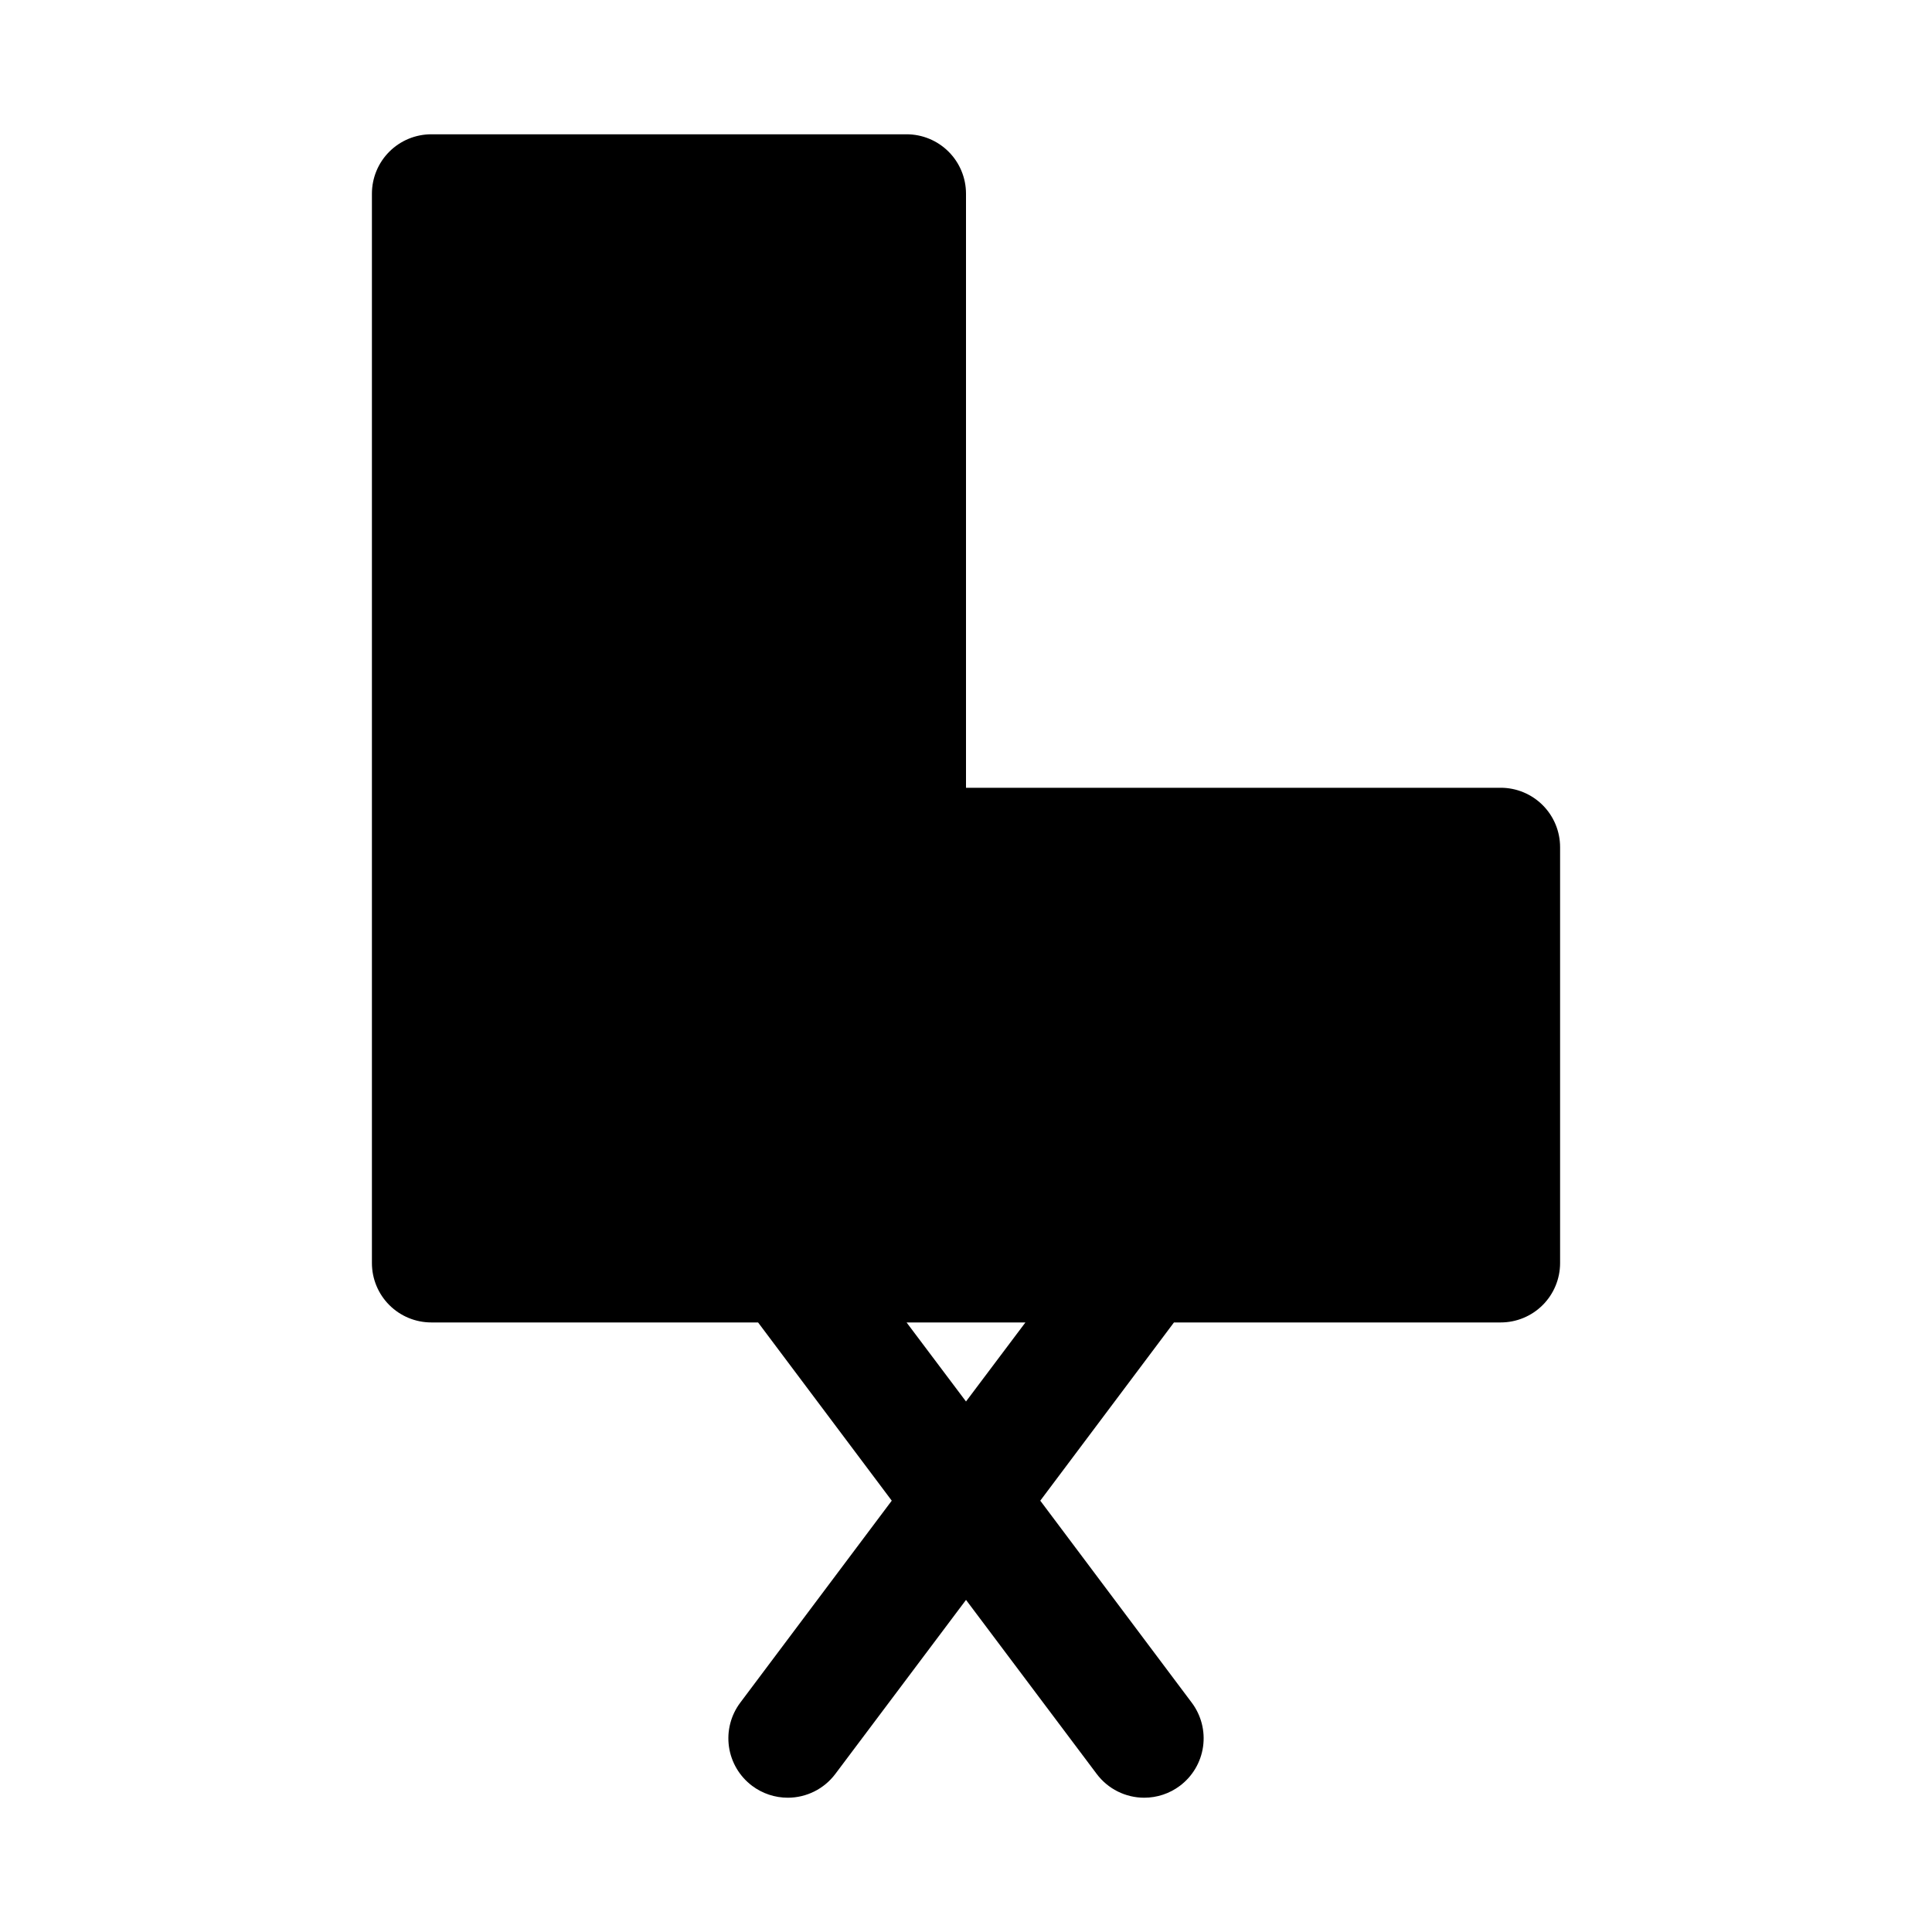<?xml version="1.0" encoding="UTF-8"?>
<!-- Uploaded to: ICON Repo, www.iconrepo.com, Generator: ICON Repo Mixer Tools -->
<svg fill="#000000" width="800px" height="800px" version="1.1" viewBox="144 144 512 512" xmlns="http://www.w3.org/2000/svg">
 <path d="m541.7 352.77h-141.7v-157.44c0-4.176-1.66-8.18-4.613-11.133-2.953-2.949-6.957-4.609-11.133-4.609h-125.95c-4.176 0-8.18 1.66-11.133 4.609-2.953 2.953-4.609 6.957-4.609 11.133v283.39c0 4.176 1.656 8.18 4.609 11.133 2.953 2.953 6.957 4.609 11.133 4.609h86.594l35.426 47.23-40.148 53.535c-2.508 3.34-3.582 7.539-2.992 11.672 0.59 4.133 2.801 7.863 6.141 10.367 2.727 2.043 6.039 3.148 9.445 3.148 4.957 0 9.621-2.332 12.598-6.297l34.637-46.129 34.637 46.129c2.973 3.965 7.637 6.297 12.594 6.297 3.406 0 6.723-1.105 9.445-3.148 3.34-2.504 5.551-6.234 6.141-10.367 0.59-4.133-0.484-8.332-2.992-11.672l-40.145-53.531 35.426-47.23 86.59-0.004c4.176 0 8.18-1.656 11.133-4.609 2.953-2.953 4.609-6.957 4.609-11.133v-110.21c0-4.176-1.656-8.18-4.609-11.133s-6.957-4.613-11.133-4.613zm-141.7 162.64-15.746-20.941h31.488z"/>
</svg>